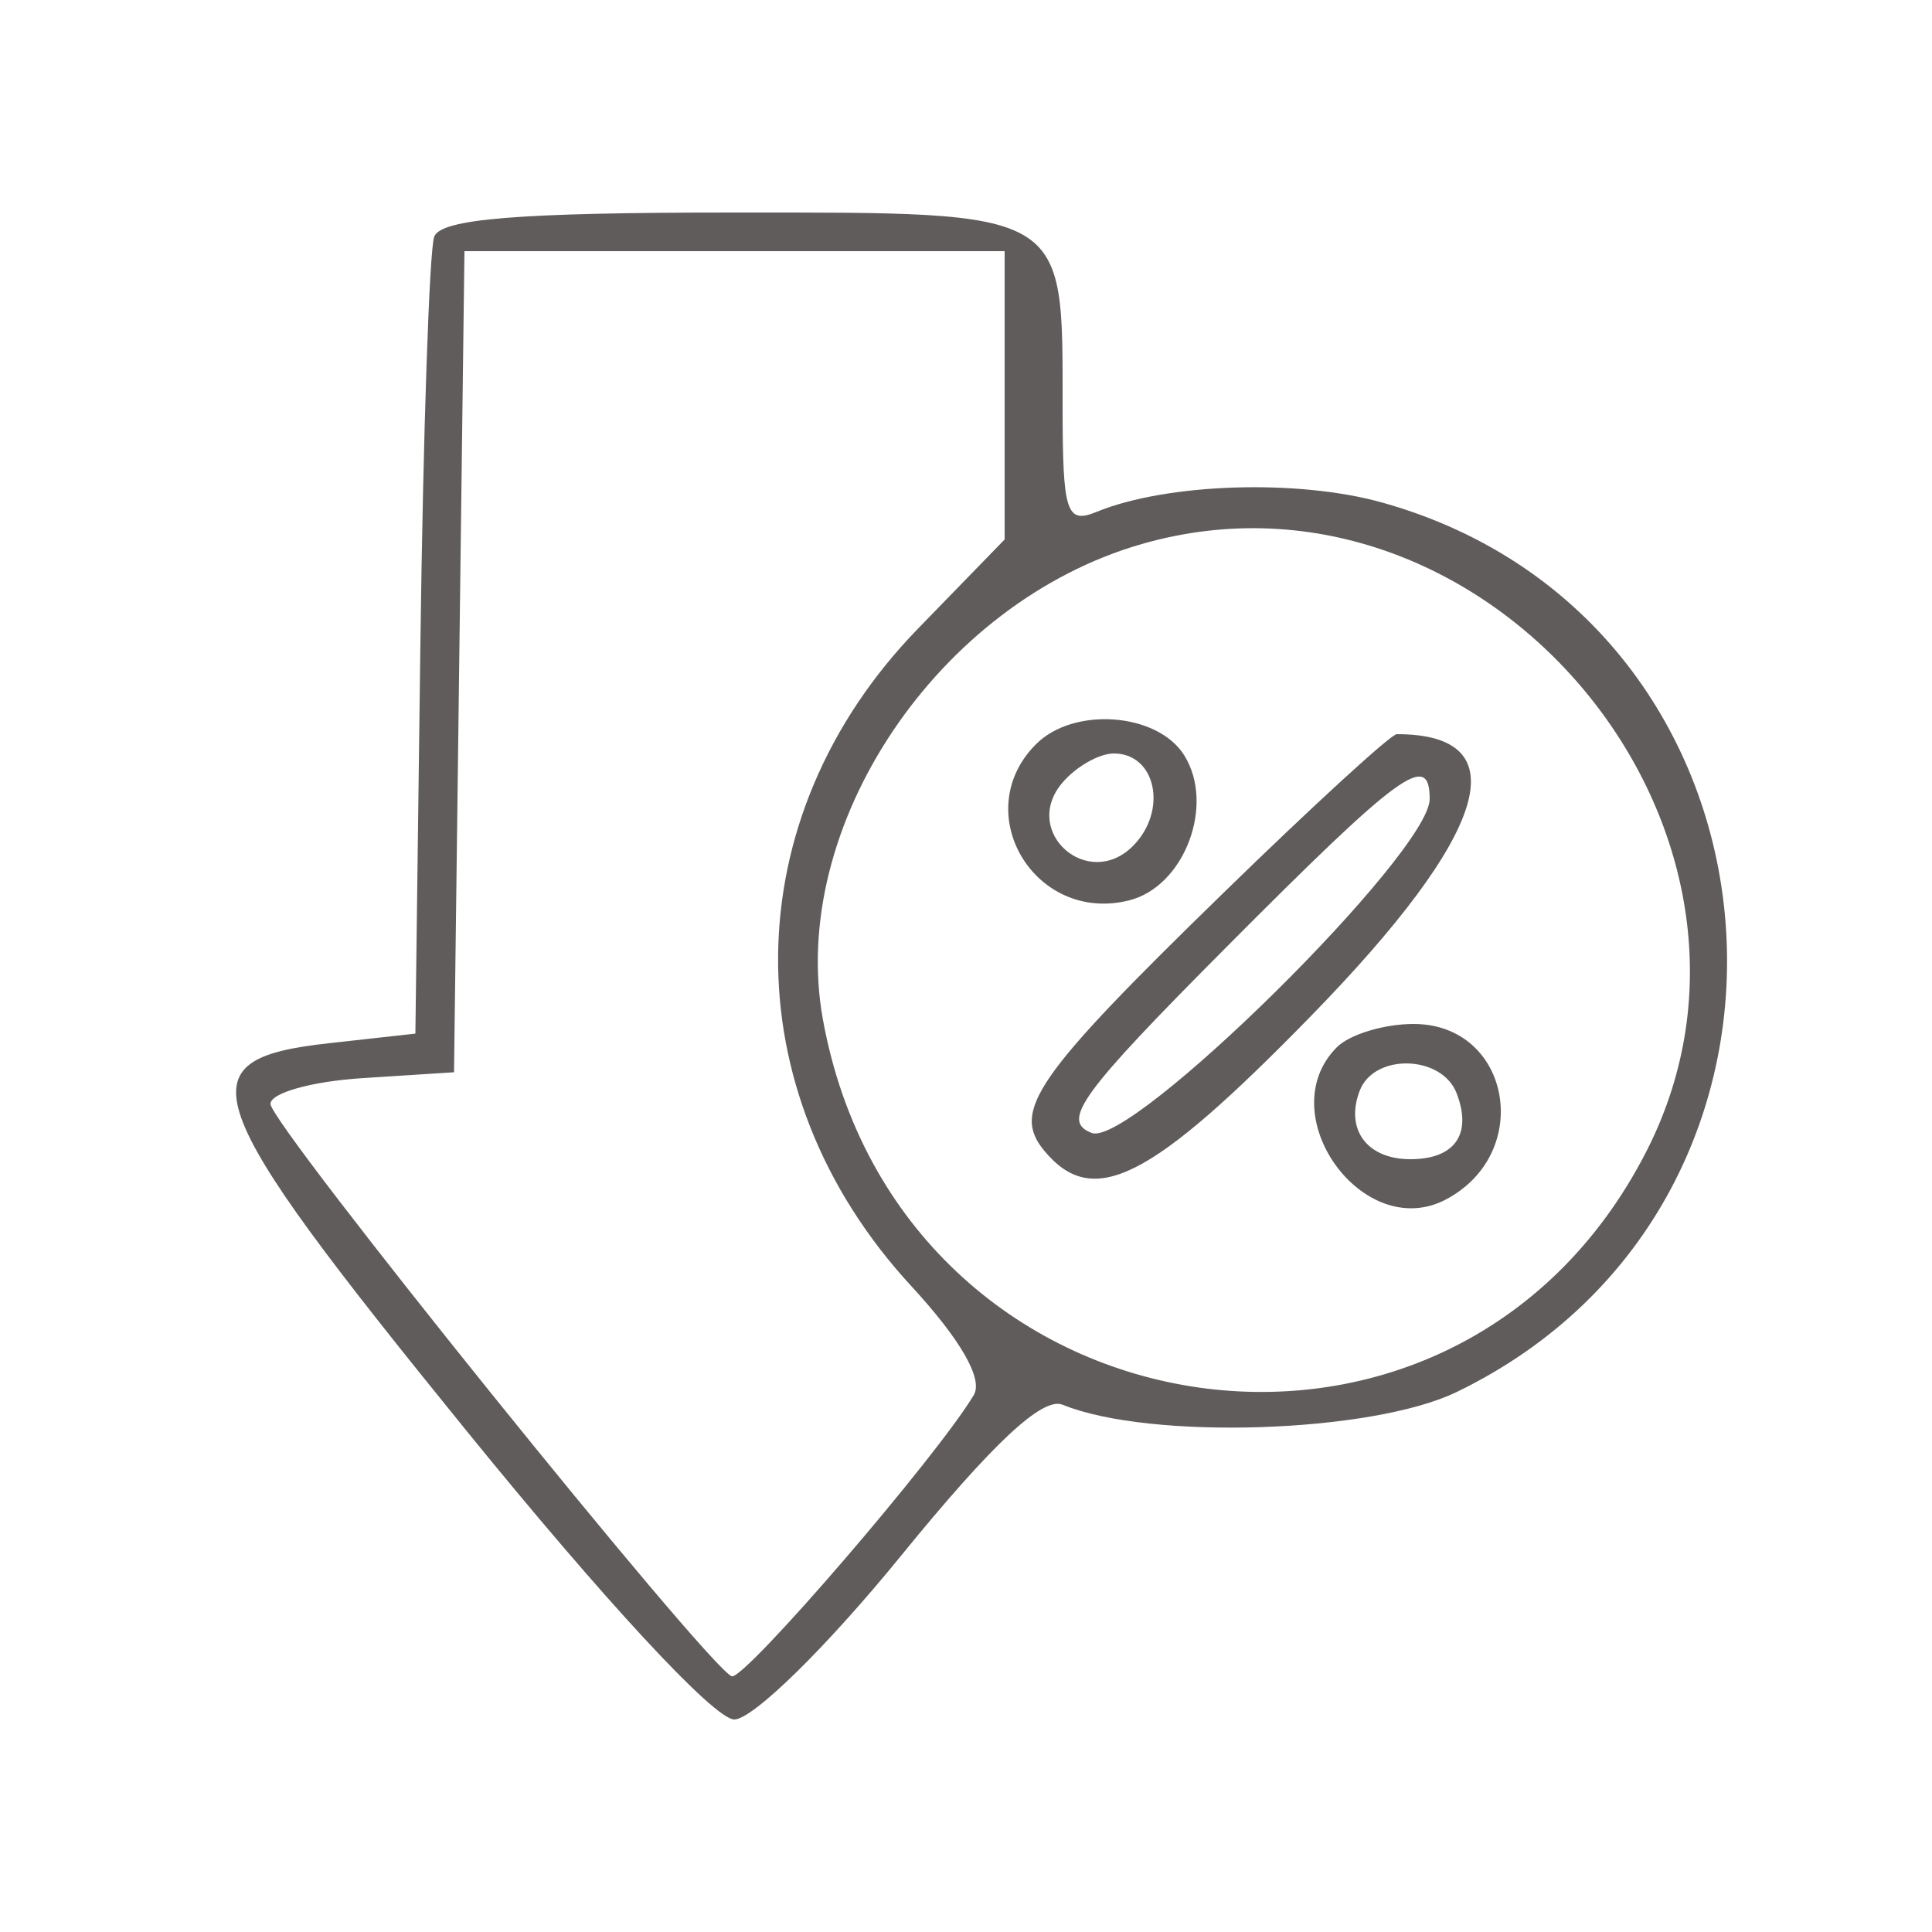 <!DOCTYPE svg PUBLIC "-//W3C//DTD SVG 1.1//EN" "http://www.w3.org/Graphics/SVG/1.1/DTD/svg11.dtd">
<svg xmlns="http://www.w3.org/2000/svg" viewBox="0 0 100 100">
<path fill="#605c5c" d="M22.475 12.25c-.254.688-.577 10.25-.718 21.25l-.257 20-4.5.5c-7.546.838-6.844 2.82 7.071 19.966C31.291 82.863 36.979 89 38.004 89c.964 0 4.787-3.751 8.614-8.451 4.767-5.854 7.343-8.263 8.382-7.84 4.52 1.841 15.999 1.47 20.399-.66 20.437-9.894 17.924-39.939-3.851-46.036-4.386-1.228-11.164-1.006-14.798.484-1.555.637-1.75.03-1.75-5.456C55 10.799 55.341 11 37.933 11c-11.083 0-15.116.326-15.458 1.25m1.295 22L23.5 55.5l-4.75.305c-2.613.167-4.75.767-4.75 1.333 0 1.073 22.638 29.164 23.874 29.625.636.238 10.651-11.398 12.529-14.557.493-.828-.678-2.866-3.25-5.655-9.307-10.098-9.156-24.219.364-34.015L52 27.923V13H24.04l-.27 21.25m35.326-6.091c-10.552 3.032-18.317 14.609-16.503 24.606 3.968 21.873 32.552 26.475 42.609 6.859 8.466-16.511-8.209-36.609-26.106-31.465m-5.47 10.358c-3.523 3.523-.072 9.314 4.818 8.086 2.859-.717 4.461-4.936 2.852-7.508-1.382-2.209-5.712-2.536-7.67-.578m9.663 7.733c-9.715 9.465-10.951 11.247-9.236 13.314 2.521 3.038 5.489 1.541 13.77-6.942C77.082 43.136 78.653 38 72.296 38c-.297 0-4.351 3.712-9.007 8.25m-8.331-5.7c-2.091 2.521 1.359 5.562 3.679 3.242C60.454 41.974 59.844 39 57.654 39c-.775 0-1.988.698-2.696 1.55m8.583 8.409c-7.631 7.667-8.646 9.063-7.033 9.682C58.54 59.421 74 44.146 74 41.359c0-2.495-1.484-1.417-10.459 7.6M69.2 54.2c-3.461 3.461 1.369 10.171 5.665 7.872C79.414 59.638 78.17 53 73.165 53c-1.521 0-3.305.54-3.965 1.2m1.18 2.252C69.611 58.455 70.752 60 73 60c2.301 0 3.209-1.292 2.396-3.41-.763-1.99-4.268-2.086-5.016-.138" fill-rule="evenodd"/>
</svg>